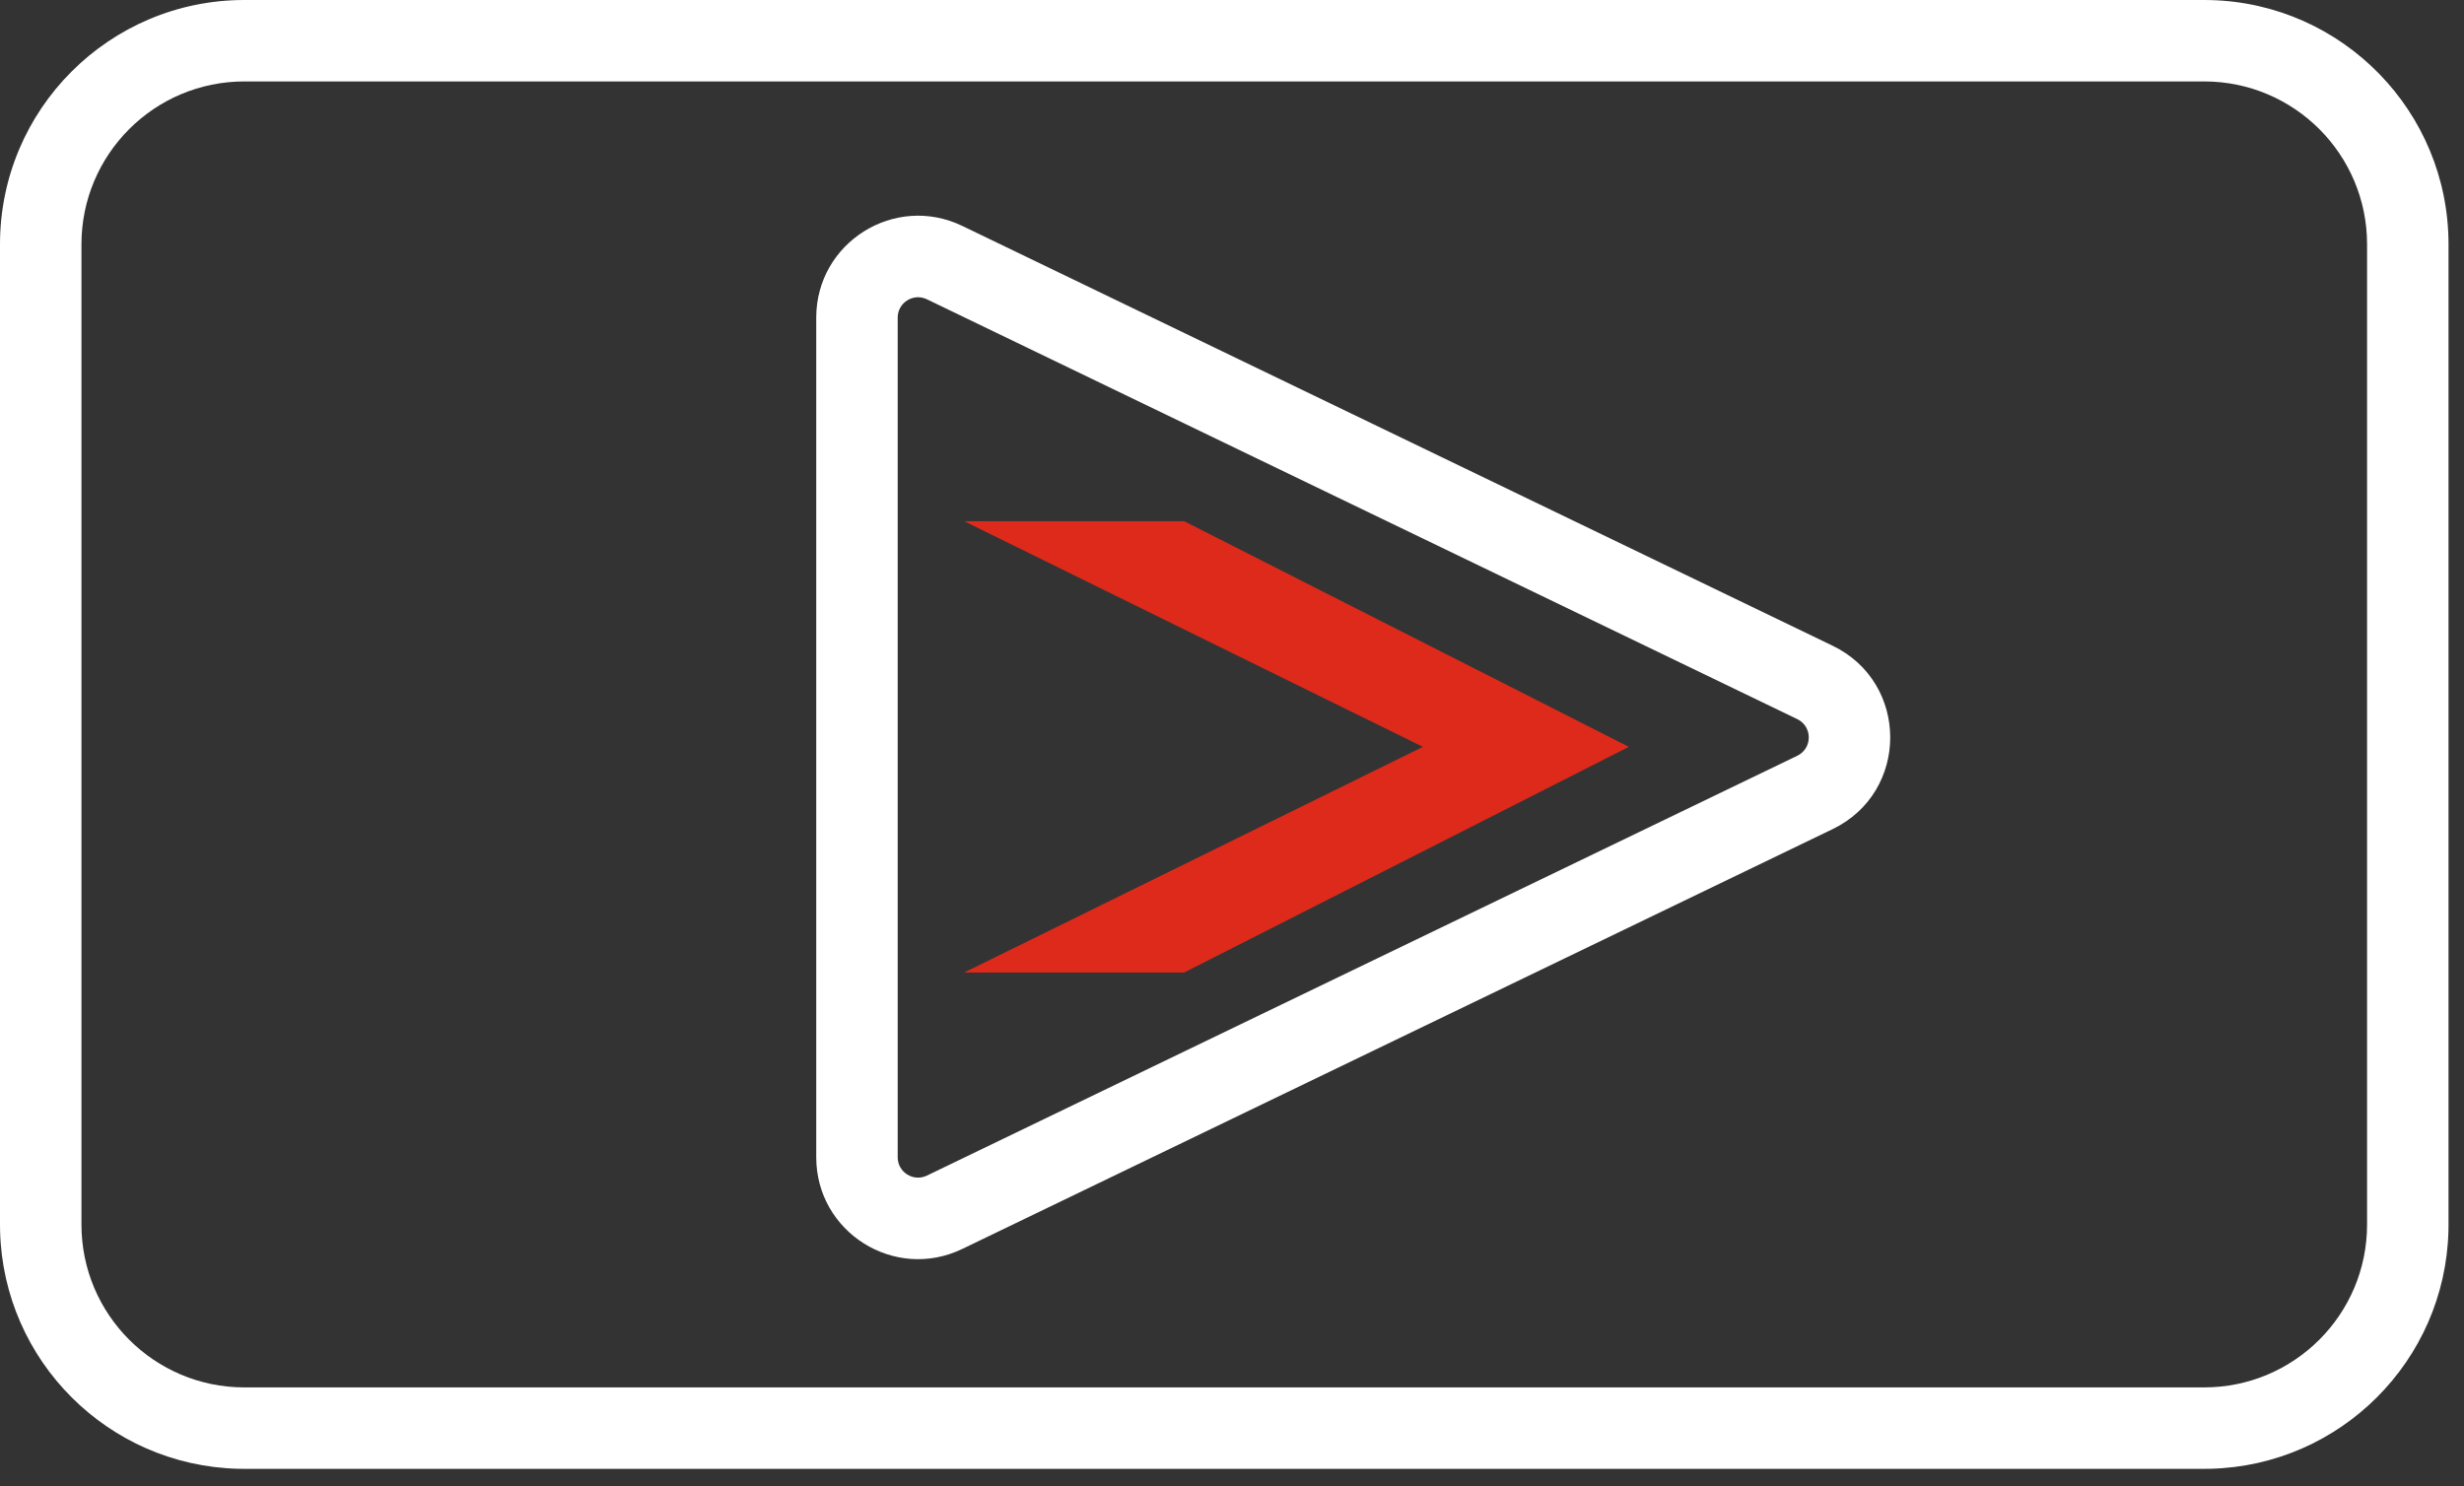 <?xml version="1.0" encoding="UTF-8"?> <svg xmlns="http://www.w3.org/2000/svg" width="121" height="73" viewBox="0 0 121 73" fill="none"><rect x="0" y="0" width="121" height="73" fill="#333333" stroke="none"/><path d="M108.24 68.144V72.144H12V68.144H108.24ZM116.24 60.145V12C116.24 7.582 112.659 4 108.24 4H12C7.582 4 4 7.582 4 12V60.145C4 64.563 7.582 68.144 12 68.144V72.144L11.69 72.141C5.309 71.979 0.166 66.835 0.004 60.454L0 60.145V12C0 5.373 5.373 0 12 0H108.24L108.55 0.004C115.034 0.168 120.24 5.476 120.24 12V60.145L120.236 60.454C120.075 66.835 114.931 71.979 108.55 72.141L108.24 72.144V68.144C112.658 68.144 116.24 64.563 116.24 60.145Z" fill="white"></path><path d="M89.996 31.717C93.766 33.536 93.766 38.904 89.996 40.723L47.256 61.343C43.936 62.945 40.083 60.526 40.083 56.84L40.083 15.6C40.083 11.914 43.936 9.495 47.256 11.097L89.996 31.717ZM88.258 37.121C89.012 36.757 89.012 35.684 88.258 35.32L45.518 14.7C44.854 14.38 44.083 14.863 44.083 15.6L44.083 56.84C44.083 57.578 44.854 58.061 45.518 57.741L88.258 37.121Z" fill="white"></path><path d="M79.988 36.683L58.152 47.766H47.349L69.874 36.683L47.349 25.6H58.152L79.988 36.683Z" fill="#DD2A1B"></path></svg> 